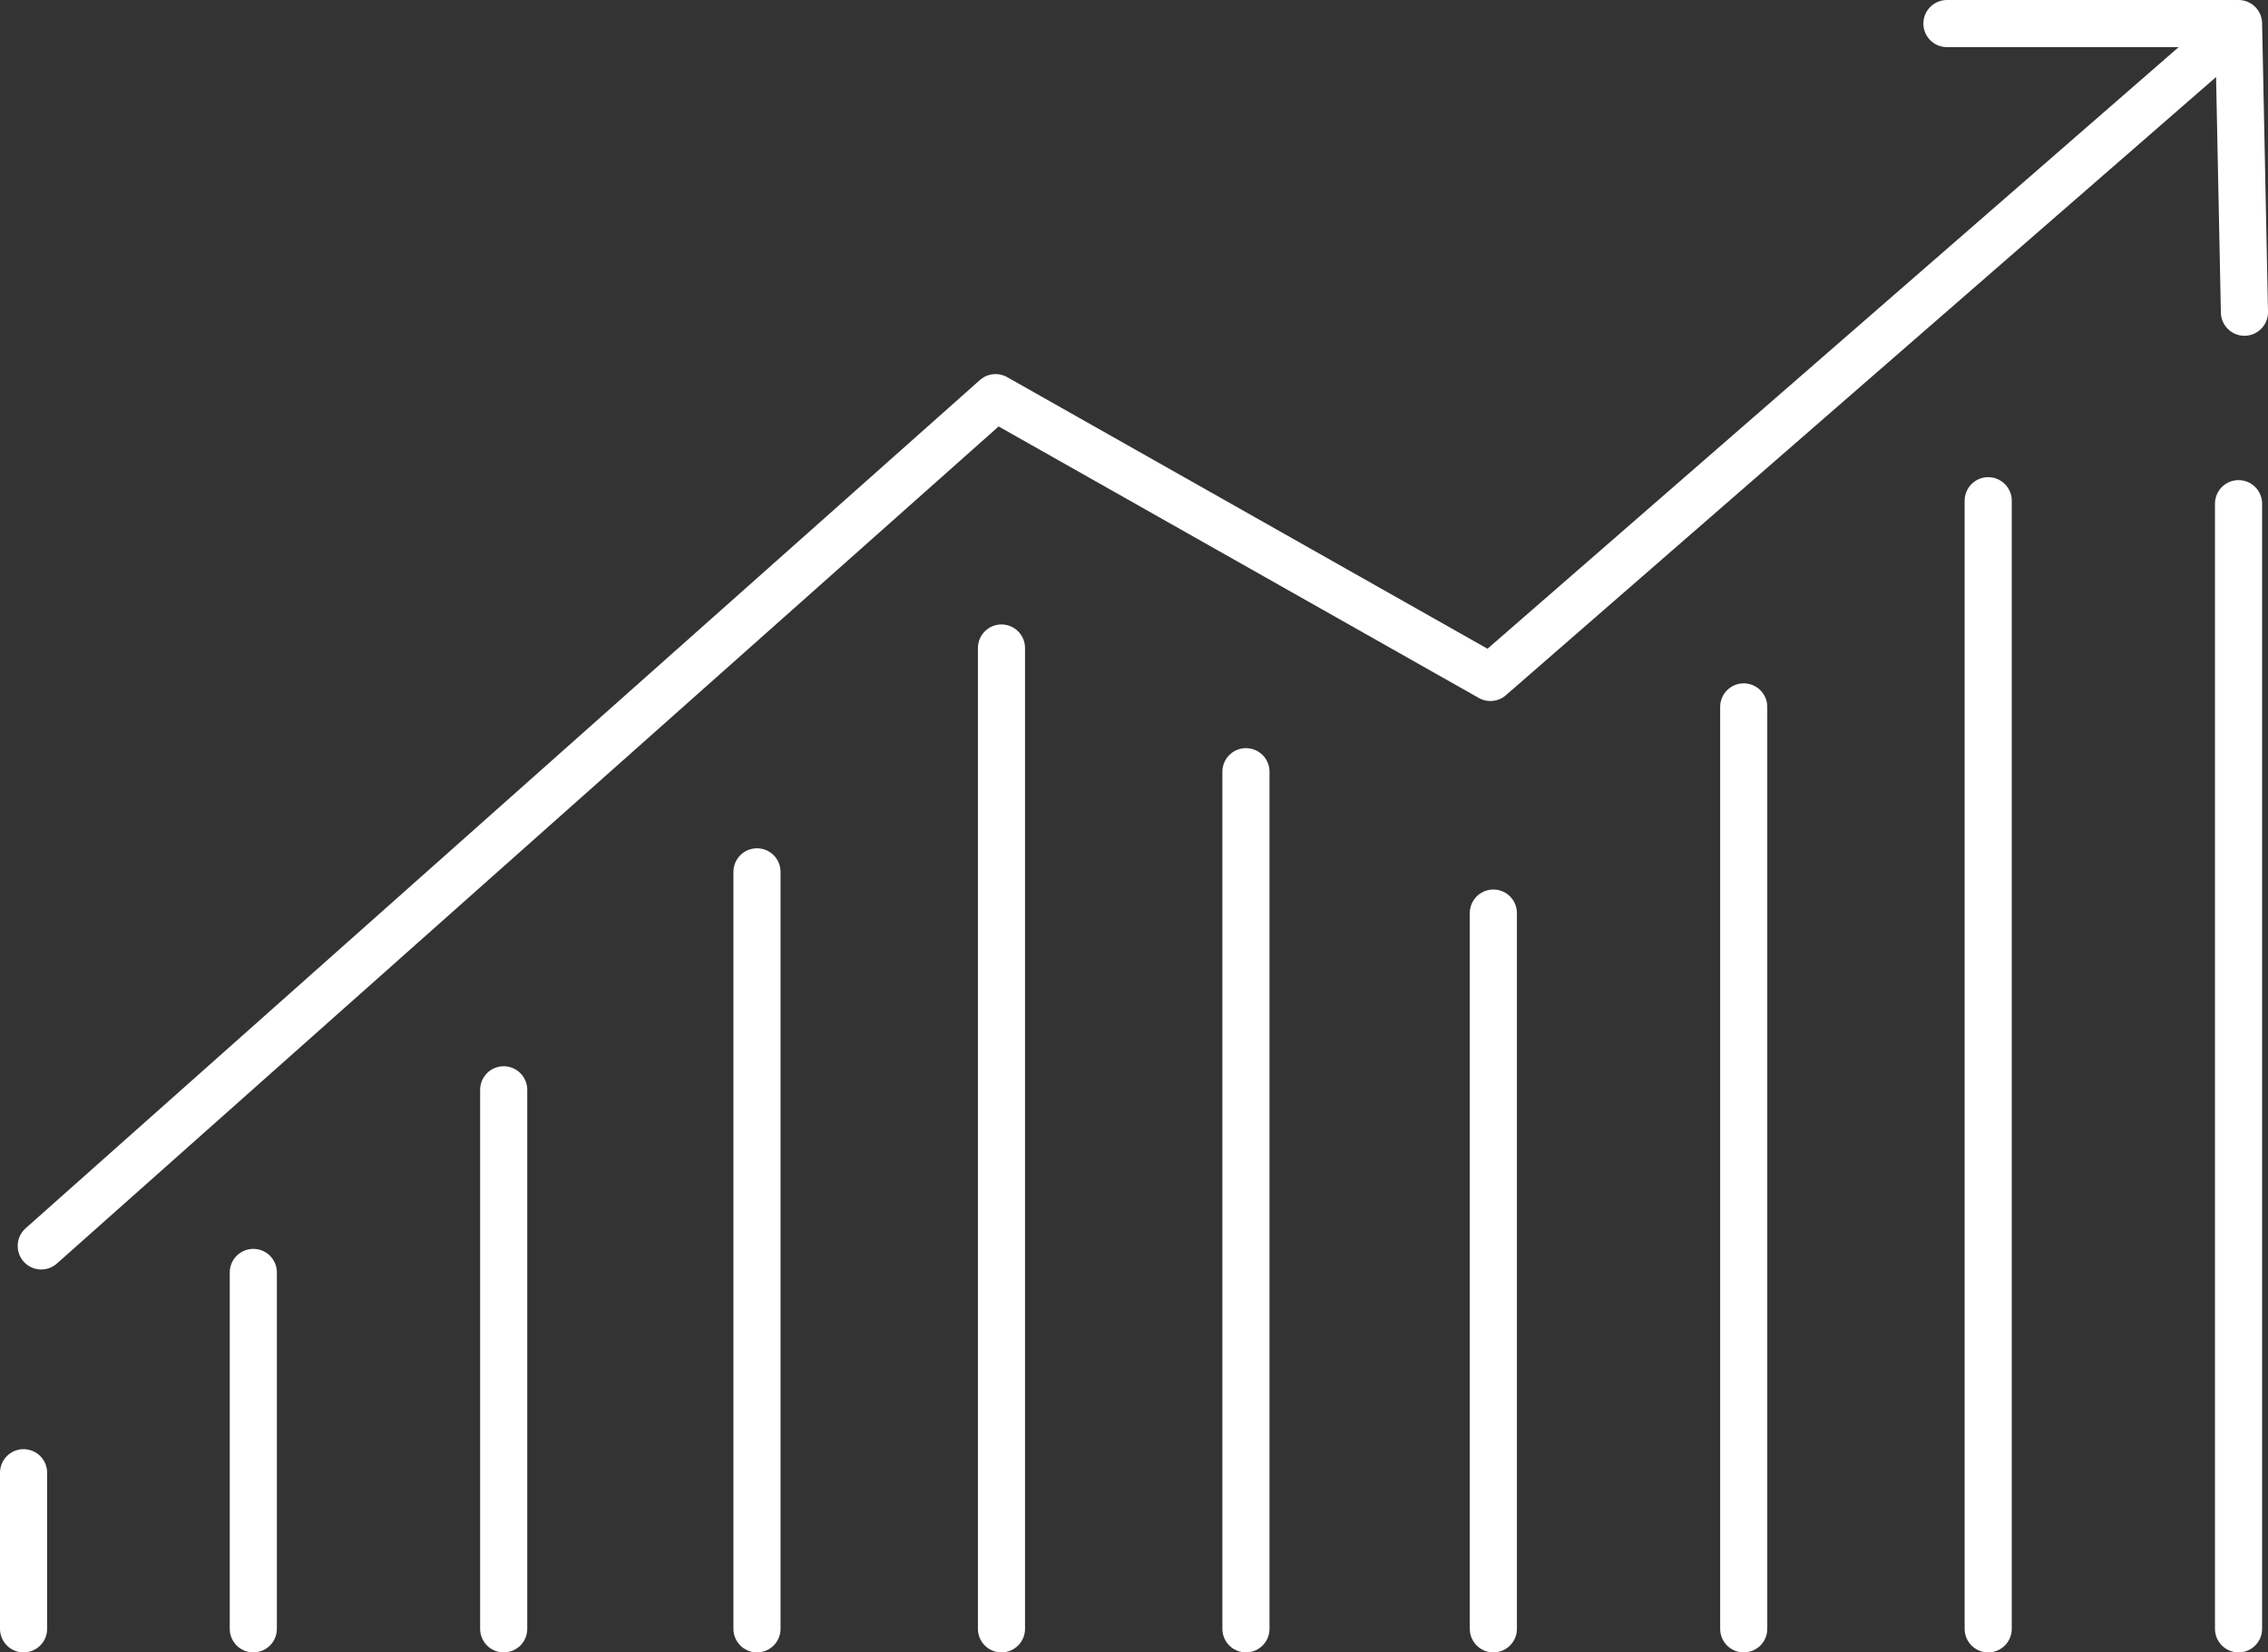 <?xml version="1.0" encoding="UTF-8"?>
<!-- Creator: CorelDRAW 2019 (64-Bit) -->
<svg xmlns="http://www.w3.org/2000/svg" xmlns:xlink="http://www.w3.org/1999/xlink" xml:space="preserve" width="65.193mm" height="47.498mm" version="1.1" style="shape-rendering:geometricPrecision; text-rendering:geometricPrecision; image-rendering:optimizeQuality; fill-rule:evenodd; clip-rule:evenodd" viewBox="0 0 1291.8 941.17">
 <rect x="0" y="0" width="1291.8" height="941.17" fill="#333333" stroke="none"/>
 <defs>
  <style type="text/css">
   <![CDATA[
    .str0 {stroke:white;stroke-width:26.84;stroke-linecap:round;stroke-linejoin:round;stroke-miterlimit:22.926}
    .fil0 {fill:none}
   ]]>
  </style>
 </defs>
 <g id="Layer_x0020_1">
  <g id="_2639771775200">
   <line class="fil0 str0" x1="13.42" y1="927.75" x2="13.42" y2="838.83"></line>
   <line class="fil0 str0" x1="144.28" y1="927.75" x2="144.28" y2="724.75"></line>
   <line class="fil0 str0" x1="286.89" y1="927.75" x2="286.89" y2="620.73"></line>
   <line class="fil0 str0" x1="431.16" y1="927.75" x2="431.16" y2="496.59"></line>
   <line class="fil0 str0" x1="570.41" y1="927.75" x2="570.41" y2="369.09"></line>
   <line class="fil0 str0" x1="709.66" y1="927.75" x2="709.66" y2="439.55"></line>
   <line class="fil0 str0" x1="850.58" y1="927.75" x2="850.58" y2="520.07"></line>
   <line class="fil0 str0" x1="993.18" y1="927.75" x2="993.18" y2="402.64"></line>
   <line class="fil0 str0" x1="1132.43" y1="927.75" x2="1132.43" y2="285.2"></line>
   <line class="fil0 str0" x1="1275.02" y1="927.75" x2="1275.02" y2="286.88"></line>
   <polyline class="fil0 str0" points="23.49,709.65 567.05,226.49 848.9,385.86 1263.28,25.17 "></polyline>
   <polyline class="fil0 str0" points="1108.93,13.42 1275.02,13.42 1278.38,177.83 "></polyline>
  </g>
 </g>
</svg>

